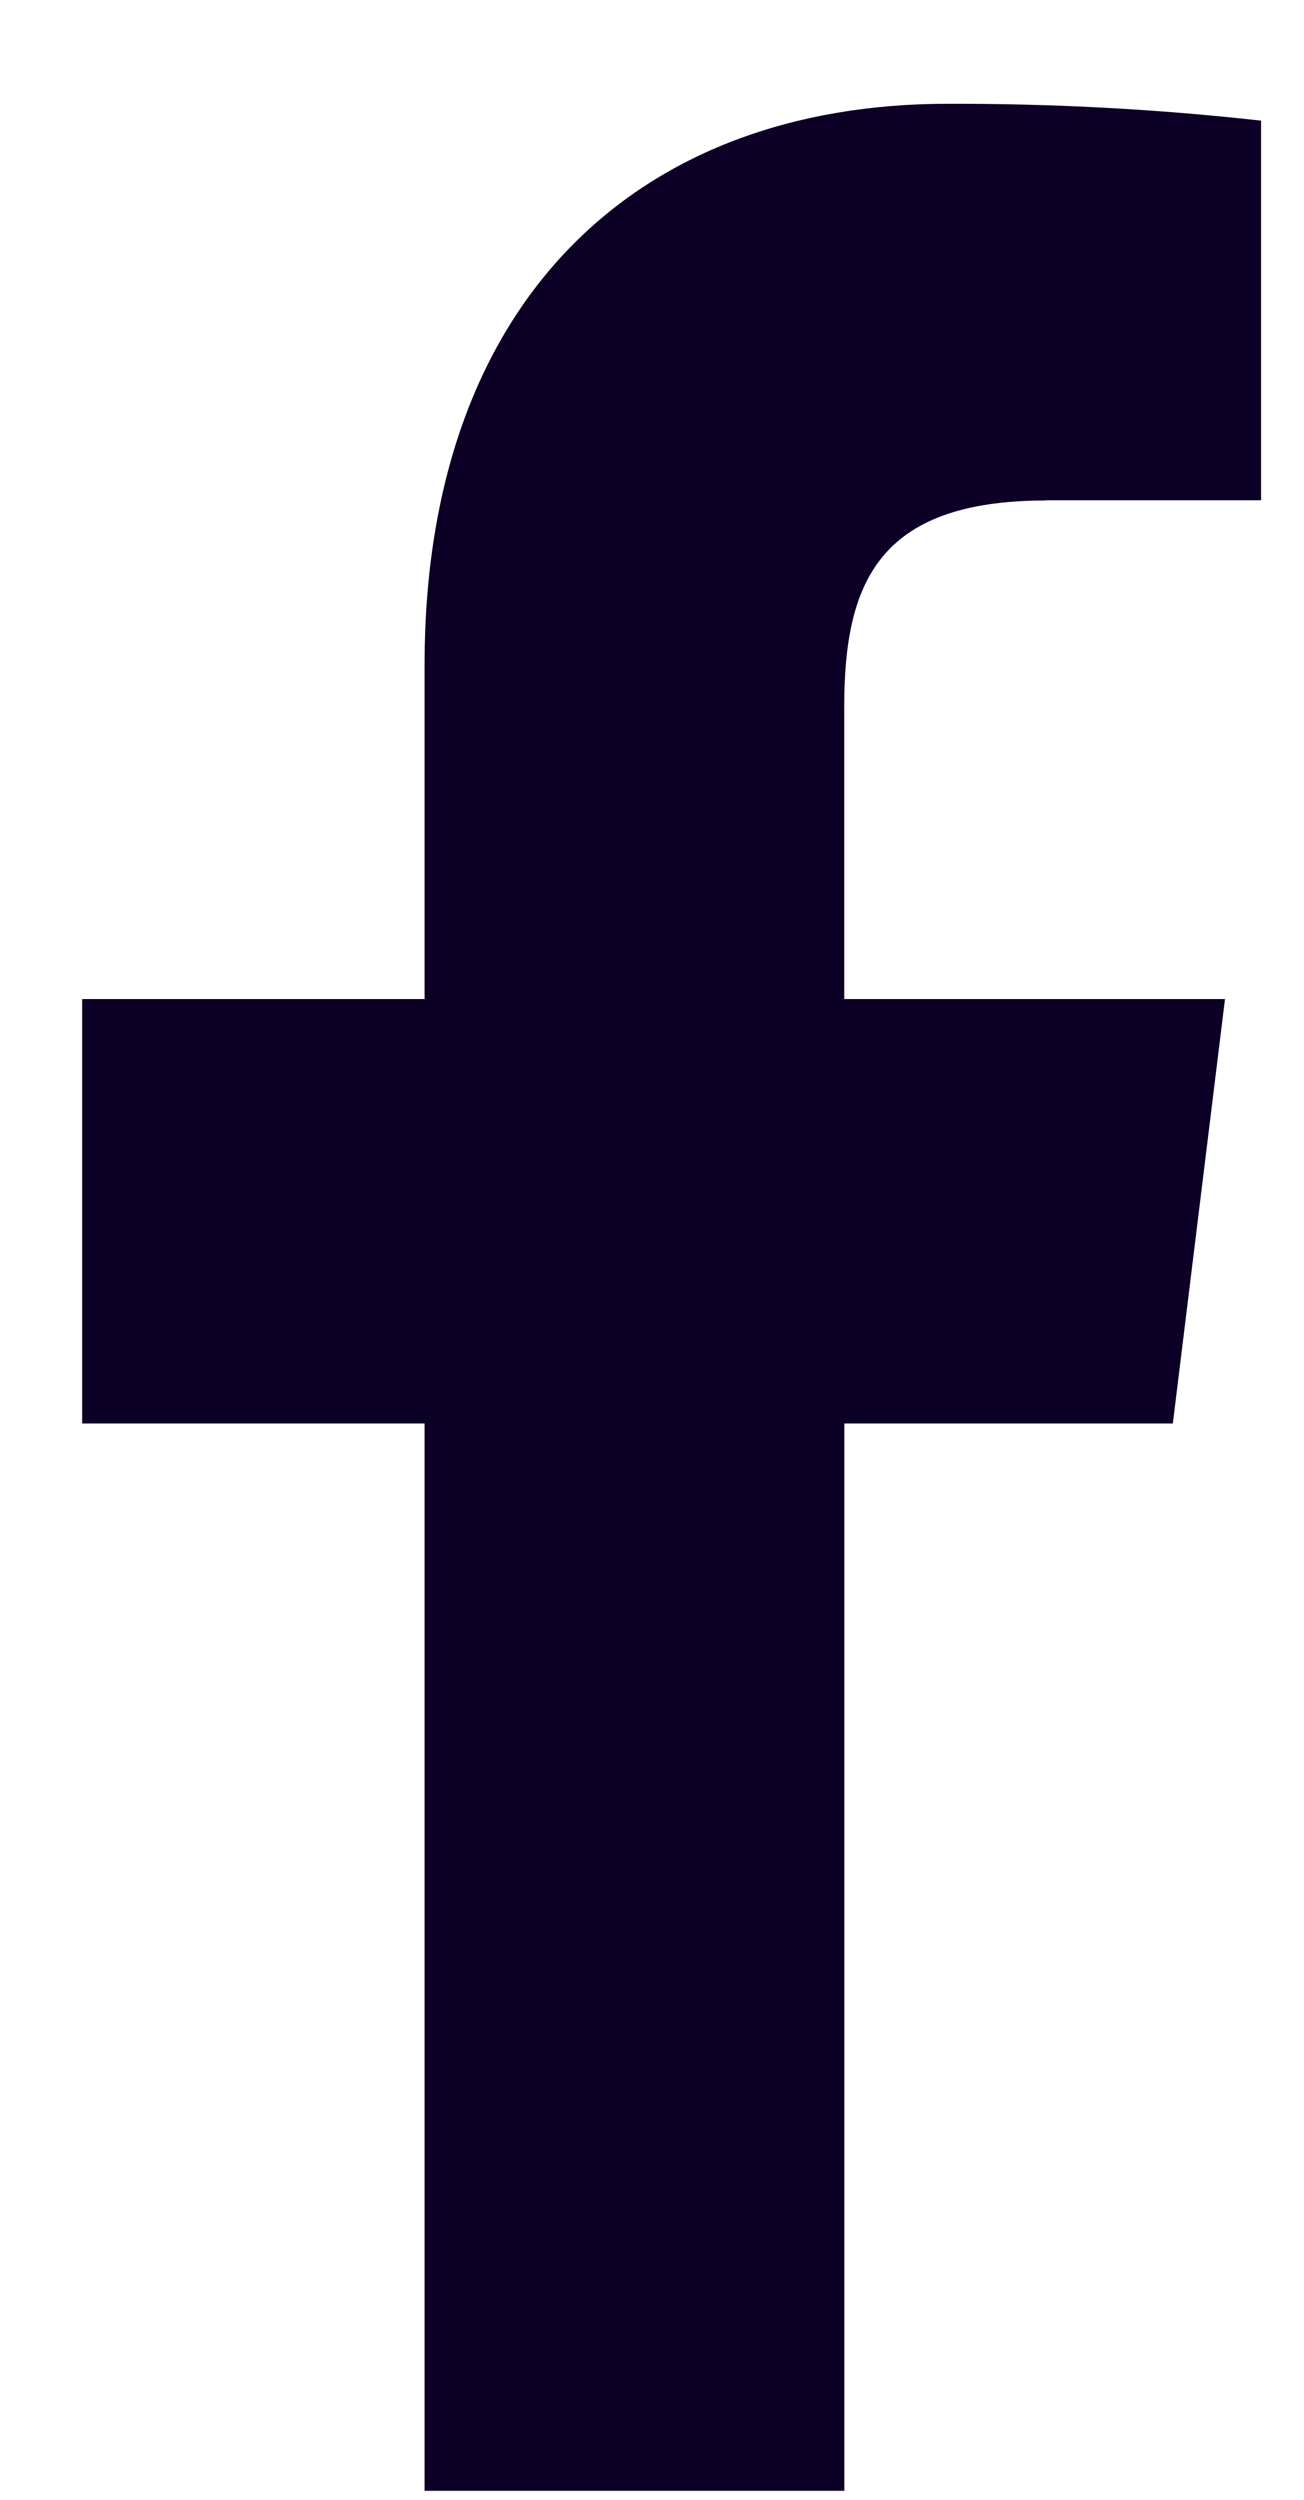 <svg width="12" height="23" viewBox="0 0 12 23" fill="none" xmlns="http://www.w3.org/2000/svg">
<path d="M9.624 4.603H11.605V1.11C10.646 1.003 9.682 0.952 8.718 0.955C5.863 0.955 3.907 2.77 3.907 6.116V9.192H0.756V13.097H3.907V22.917H7.77V13.097H10.793L11.273 9.192H7.769V6.506C7.769 5.377 8.071 4.605 9.623 4.605L9.624 4.603Z" fill="#0D0026"/>
</svg>
